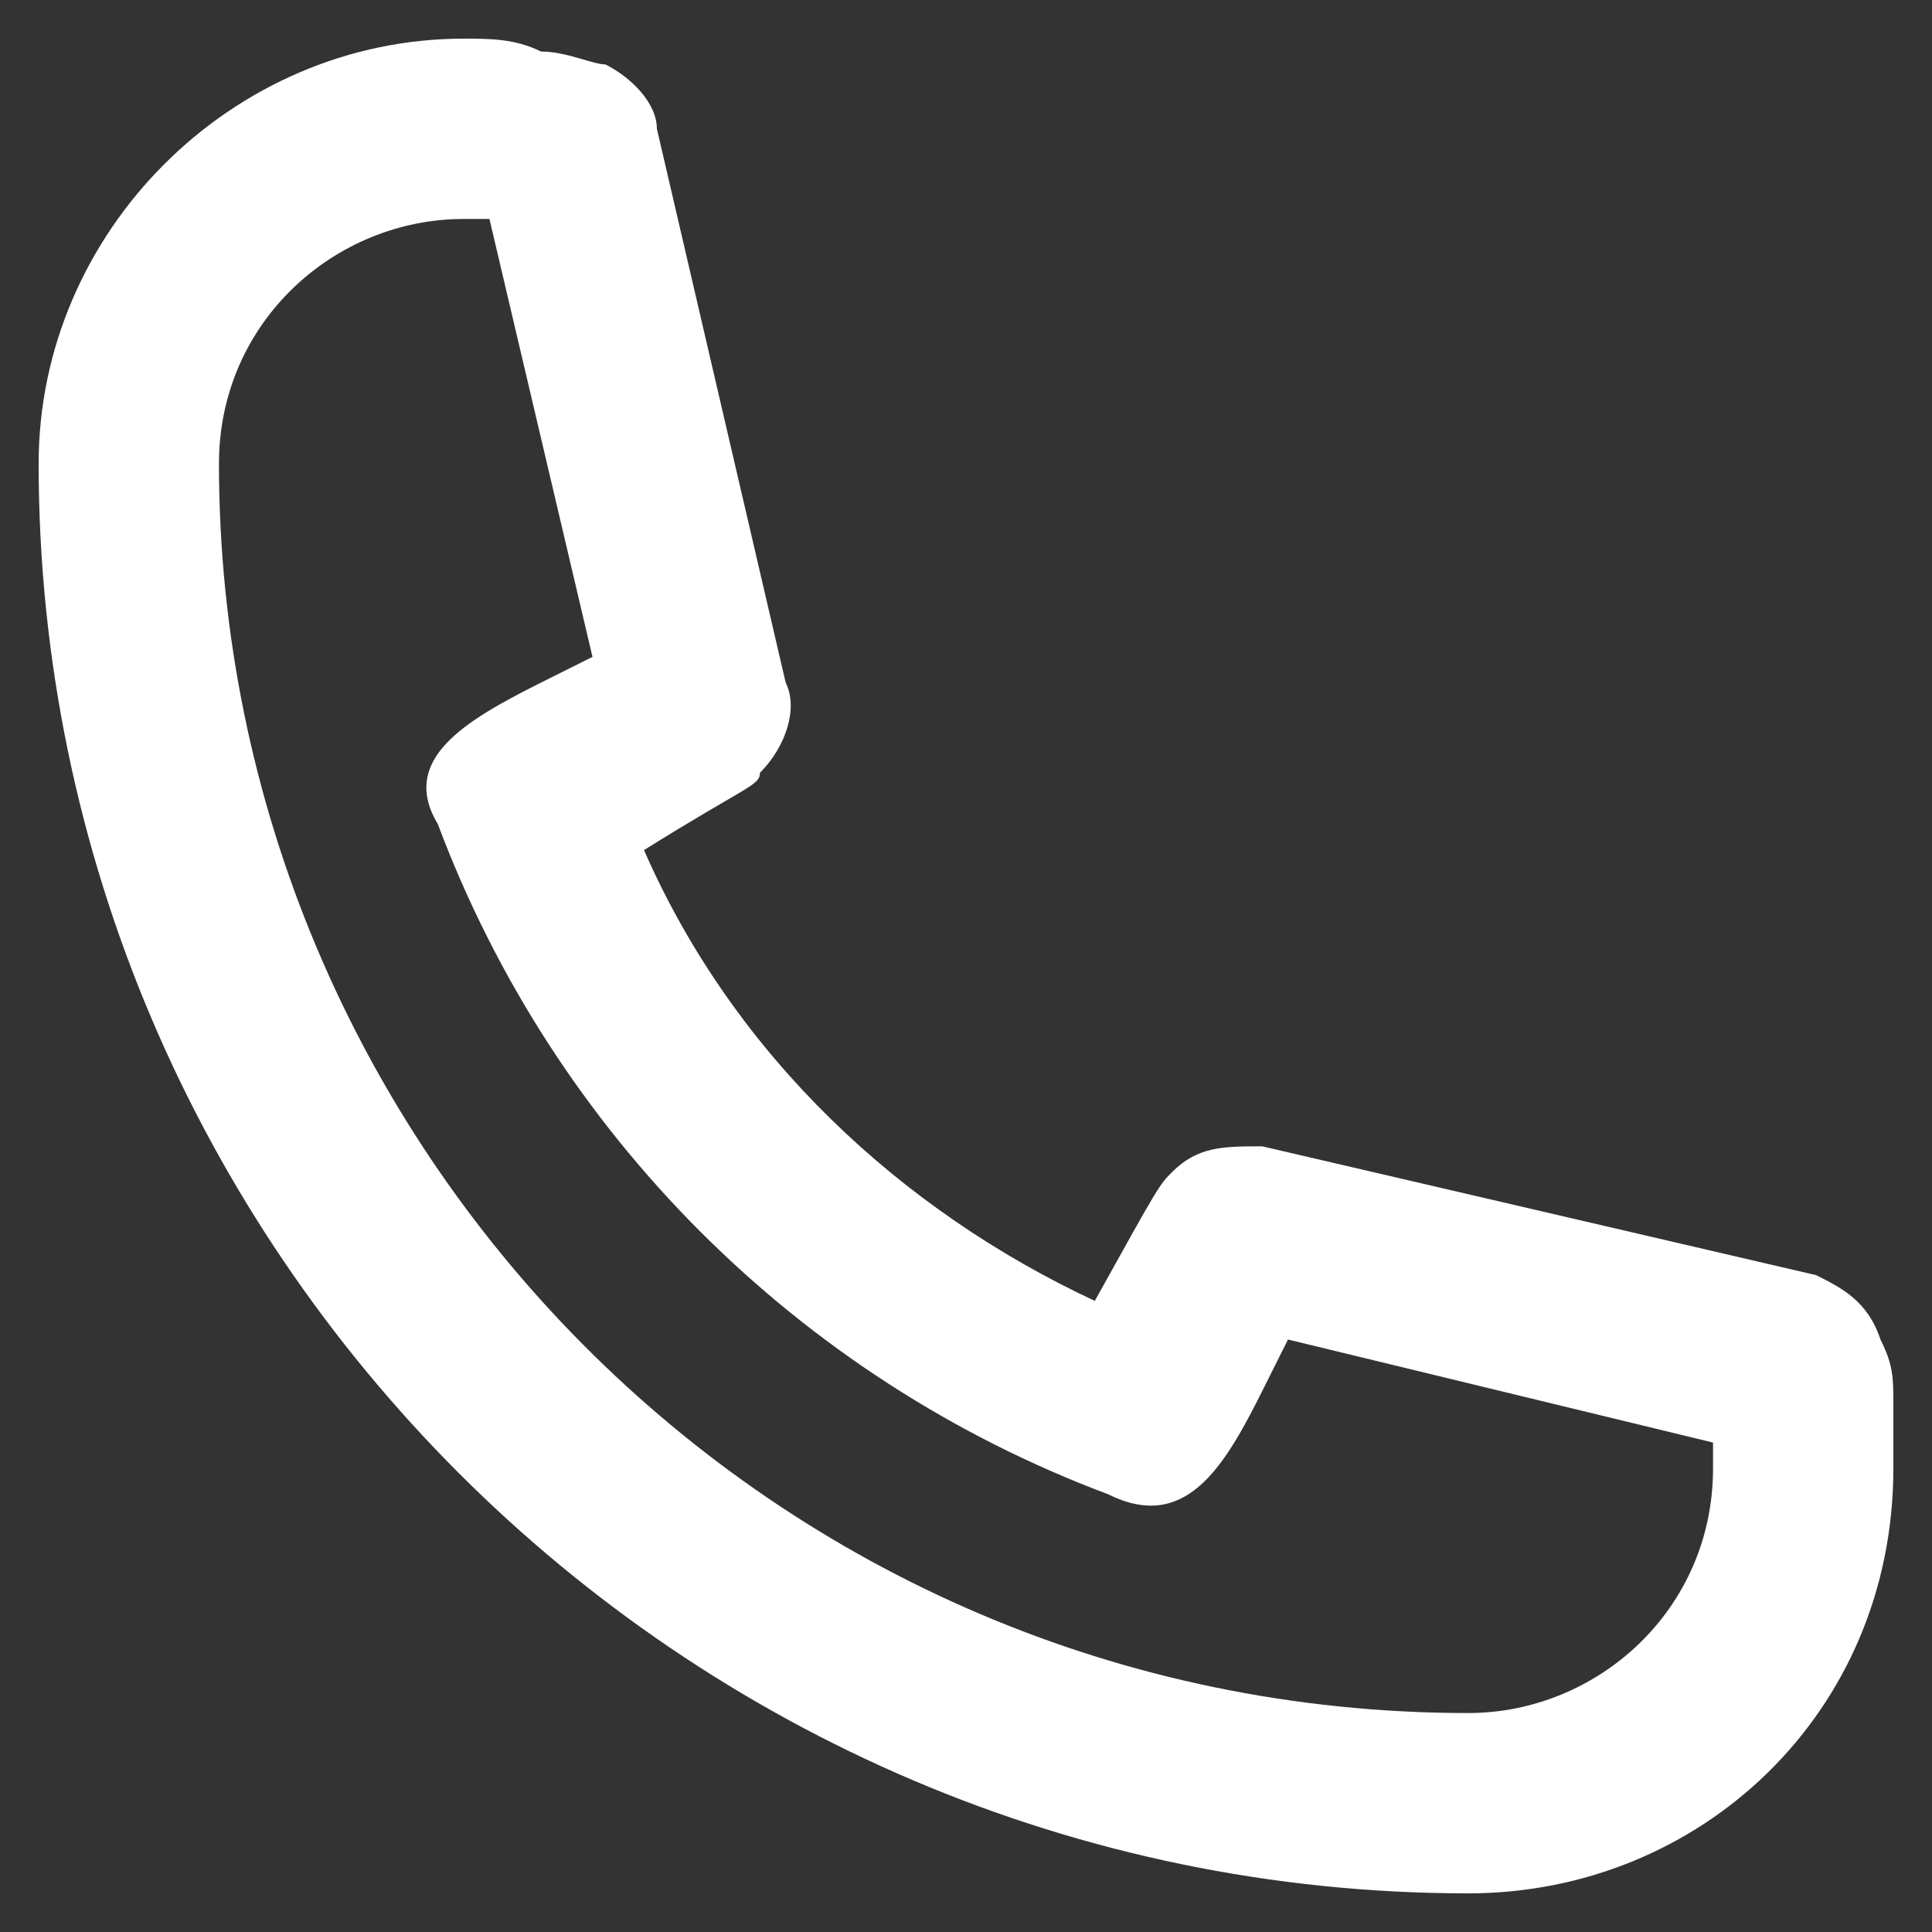 <svg xmlns="http://www.w3.org/2000/svg" width="15" height="15" viewBox="0 0 15 15">
<rect x="0" y="0" width="15" height="15" fill="#333333" stroke="none"/>
<style type="text/css">
	.st0{fill:#FFFFFF;fill-opacity:0;}
	.st1{fill:#FFFFFF;}
</style>
<g>
	<g>
		<rect x="-1.2" y="-1.2" class="st0" width="17.3" height="17.3"/>
		<path class="st1" d="M11.4,14.7c-6.1,0-11.1-5-11.1-11.1c0-1.8,1.5-3.3,3.3-3.3c0.2,0,0.4,0,0.6,0.1c0.2,0,0.4,0.1,0.5,0.1
			C4.9,0.6,5.1,0.8,5.1,1l1,4.3c0.1,0.2,0,0.5-0.2,0.7C5.9,6.1,5.8,6.1,5,6.6c0.7,1.6,2,2.8,3.5,3.5c0.5-0.9,0.5-0.9,0.6-1
			c0.2-0.2,0.4-0.2,0.7-0.2l4.3,1c0.2,0.1,0.4,0.2,0.5,0.5c0.1,0.2,0.1,0.3,0.1,0.5c0,0.2,0,0.4,0,0.5
			C14.7,13.3,13.2,14.7,11.4,14.7z M3.6,1.7c-1,0-1.9,0.8-1.9,1.9c0,5.3,4.3,9.7,9.7,9.7c1,0,1.9-0.8,1.9-1.9v-0.2l-3.3-0.8
			l-0.2,0.4c-0.3,0.6-0.6,1.1-1.2,0.8c-2.4-0.9-4.3-2.8-5.2-5.2C3.1,5.9,3.6,5.6,4.2,5.3l0.4-0.2L3.8,1.7H3.6z"/>
	</g>
</g>
</svg>
